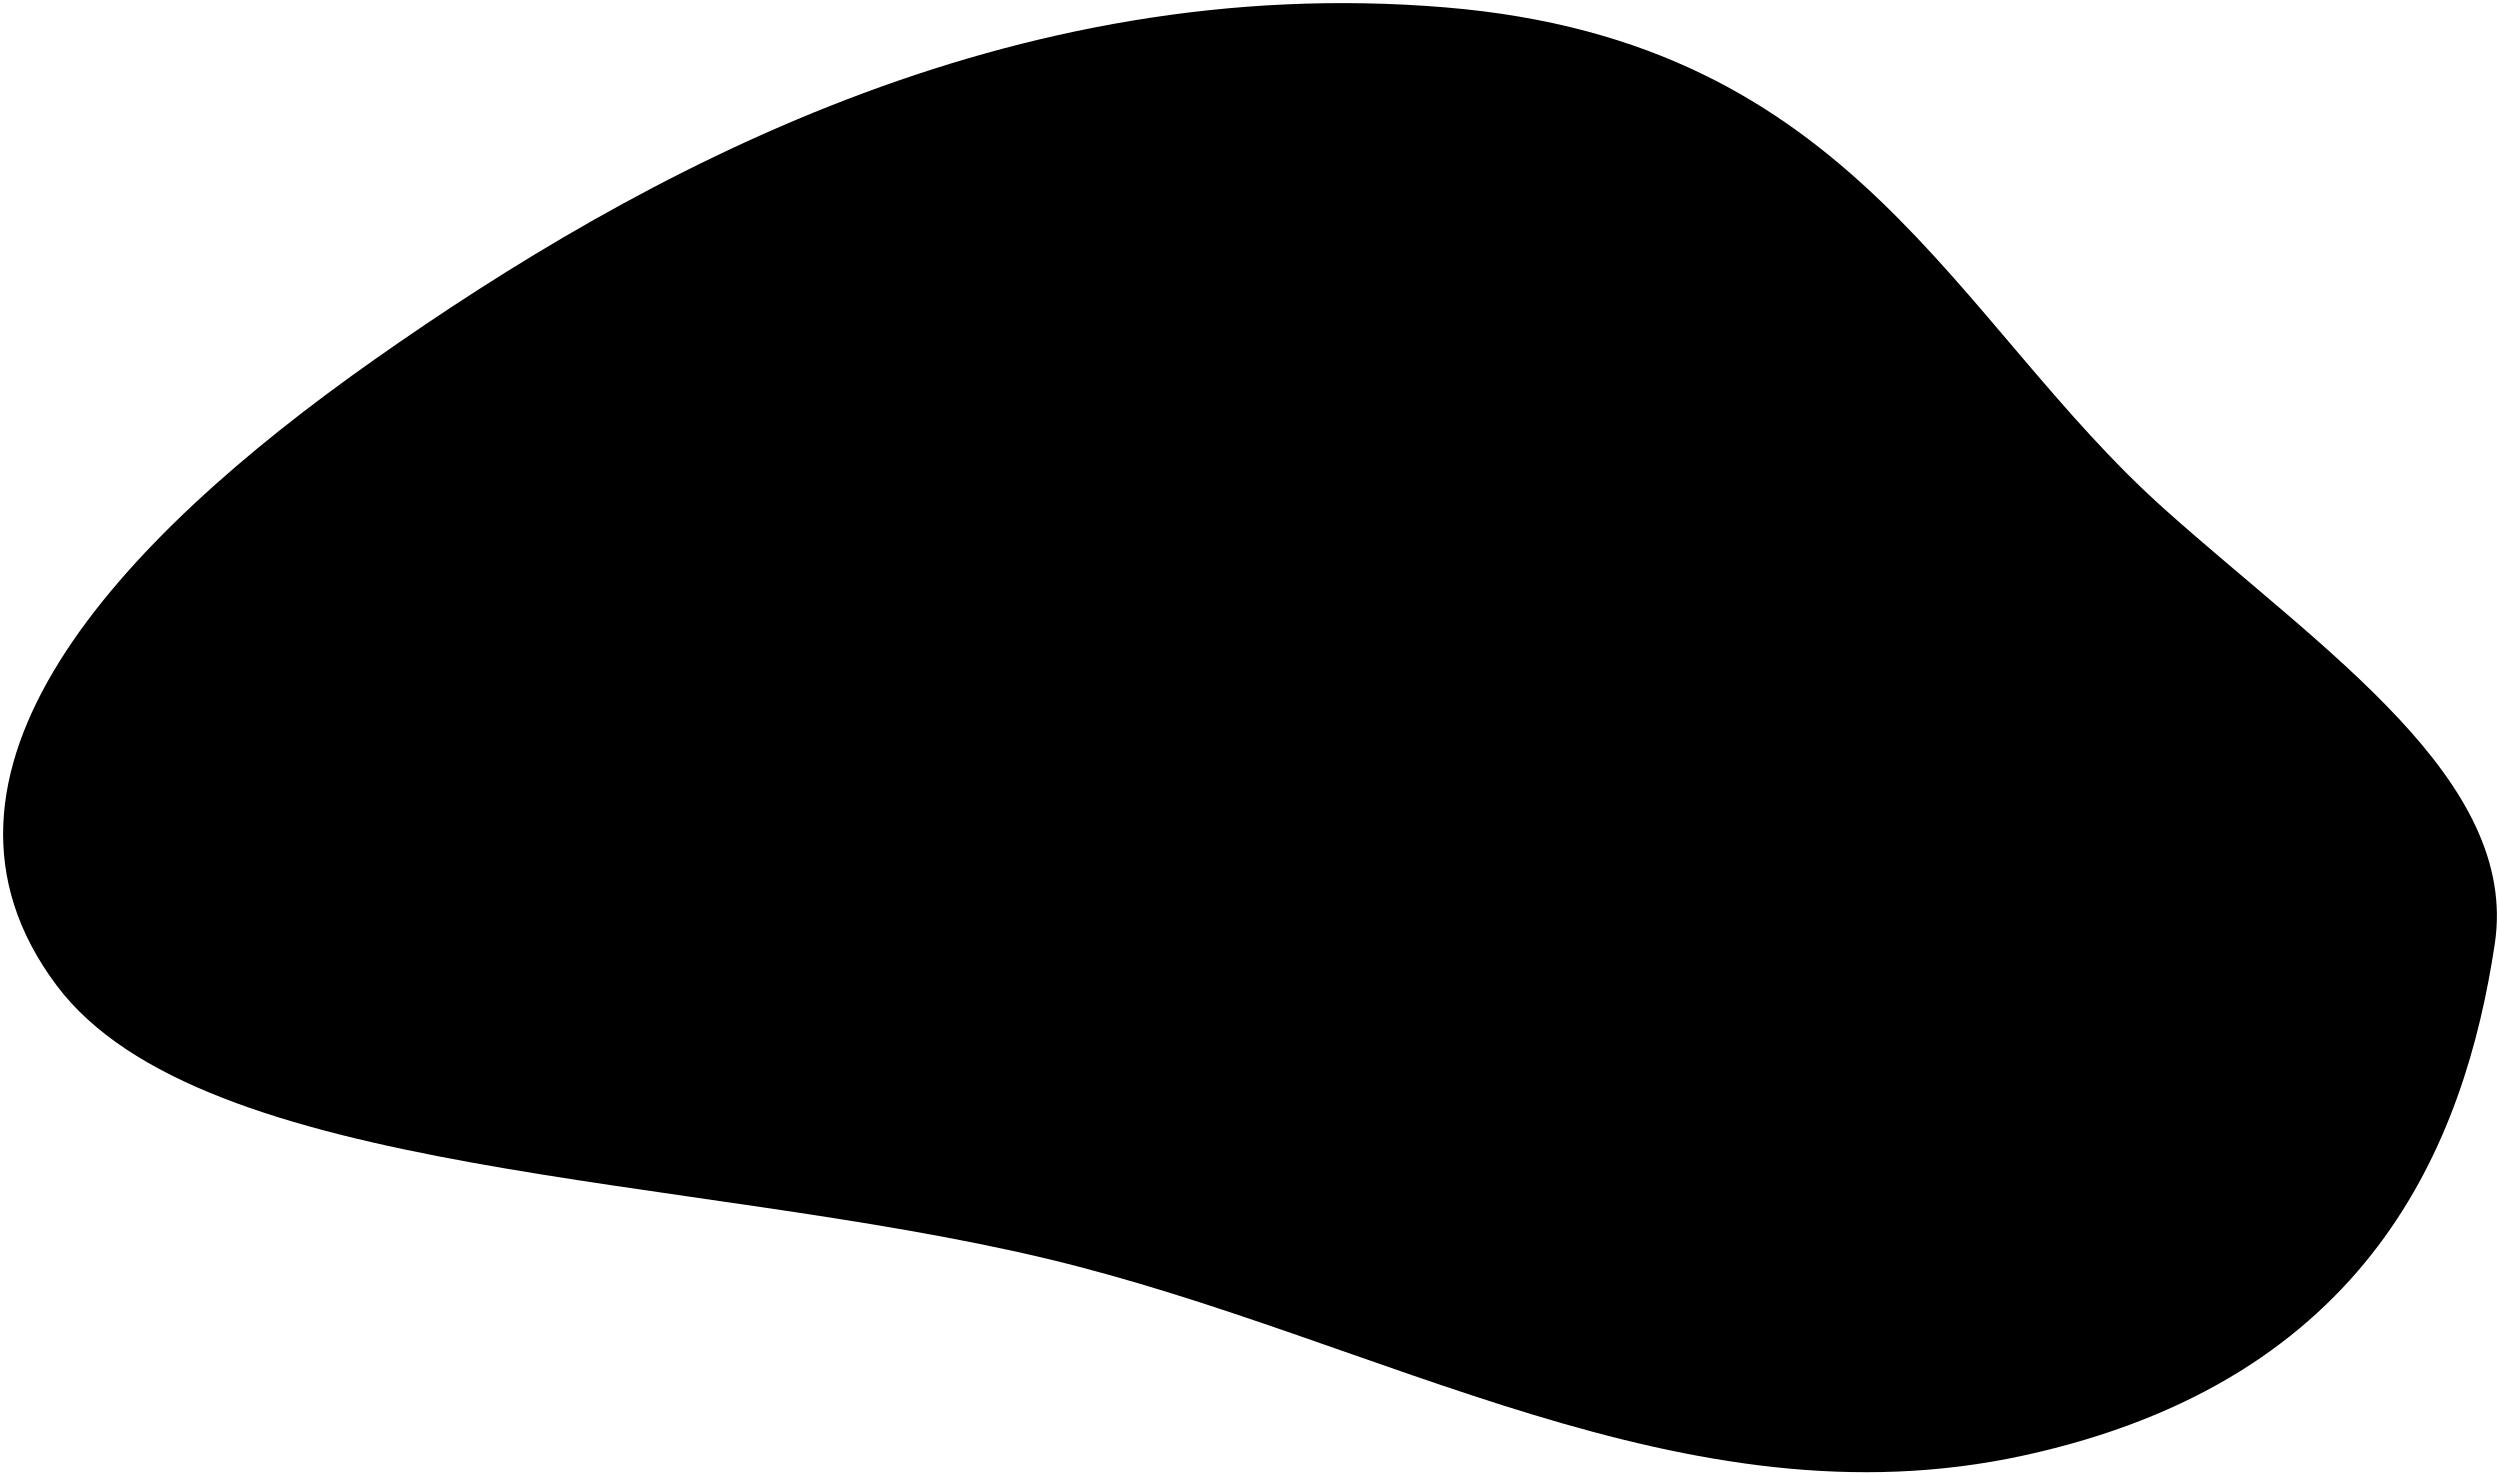 <?xml version="1.0" encoding="UTF-8"?> <svg xmlns="http://www.w3.org/2000/svg" viewBox="5484 5194 805.125 475.125" data-guides="{&quot;vertical&quot;:[],&quot;horizontal&quot;:[]}"><path fill="url(#tSvgGradient8da3d8c4cb)" stroke="none" fill-opacity="1" stroke-width="1" stroke-opacity="1" alignment-baseline="baseline" baseline-shift="baseline" clip-rule="evenodd" fill-rule="evenodd" font-size-adjust="none" id="tSvg107718bb7f3" title="Path 2" d="M 5949.696 5196.396 C 6081.92 5207.472 6112.717 5296.923 6181.38 5358.229C 6232.209 5403.611 6295.376 5445.256 6287.448 5497.956C 6277.789 5562.161 6247.354 5638.471 6135.566 5662.774C 6026.373 5686.514 5928.664 5625.08 5821.065 5599.35C 5706.17 5571.876 5548.897 5573.714 5502.203 5511.321C 5451.34 5443.357 5521.581 5368.216 5604.445 5309.901C 5690.369 5249.431 5809.202 5184.627 5949.696 5196.396Z"></path><defs><linearGradient id="tSvgGradient8da3d8c4cb" x1="5886.563" x2="5886.563" y1="5195" y2="5668.124" alignment-baseline="baseline" baseline-shift="baseline" font-size-adjust="none" gradientUnits="userSpaceOnUse" gradientTransform=""><stop offset="0" stop-color="hsl(250.056,95.98%,48.82%)" stop-opacity="1"></stop><stop offset="1" stop-color="hsl(48.888,92.65%,48.04%)" stop-opacity="1"></stop></linearGradient></defs></svg> 